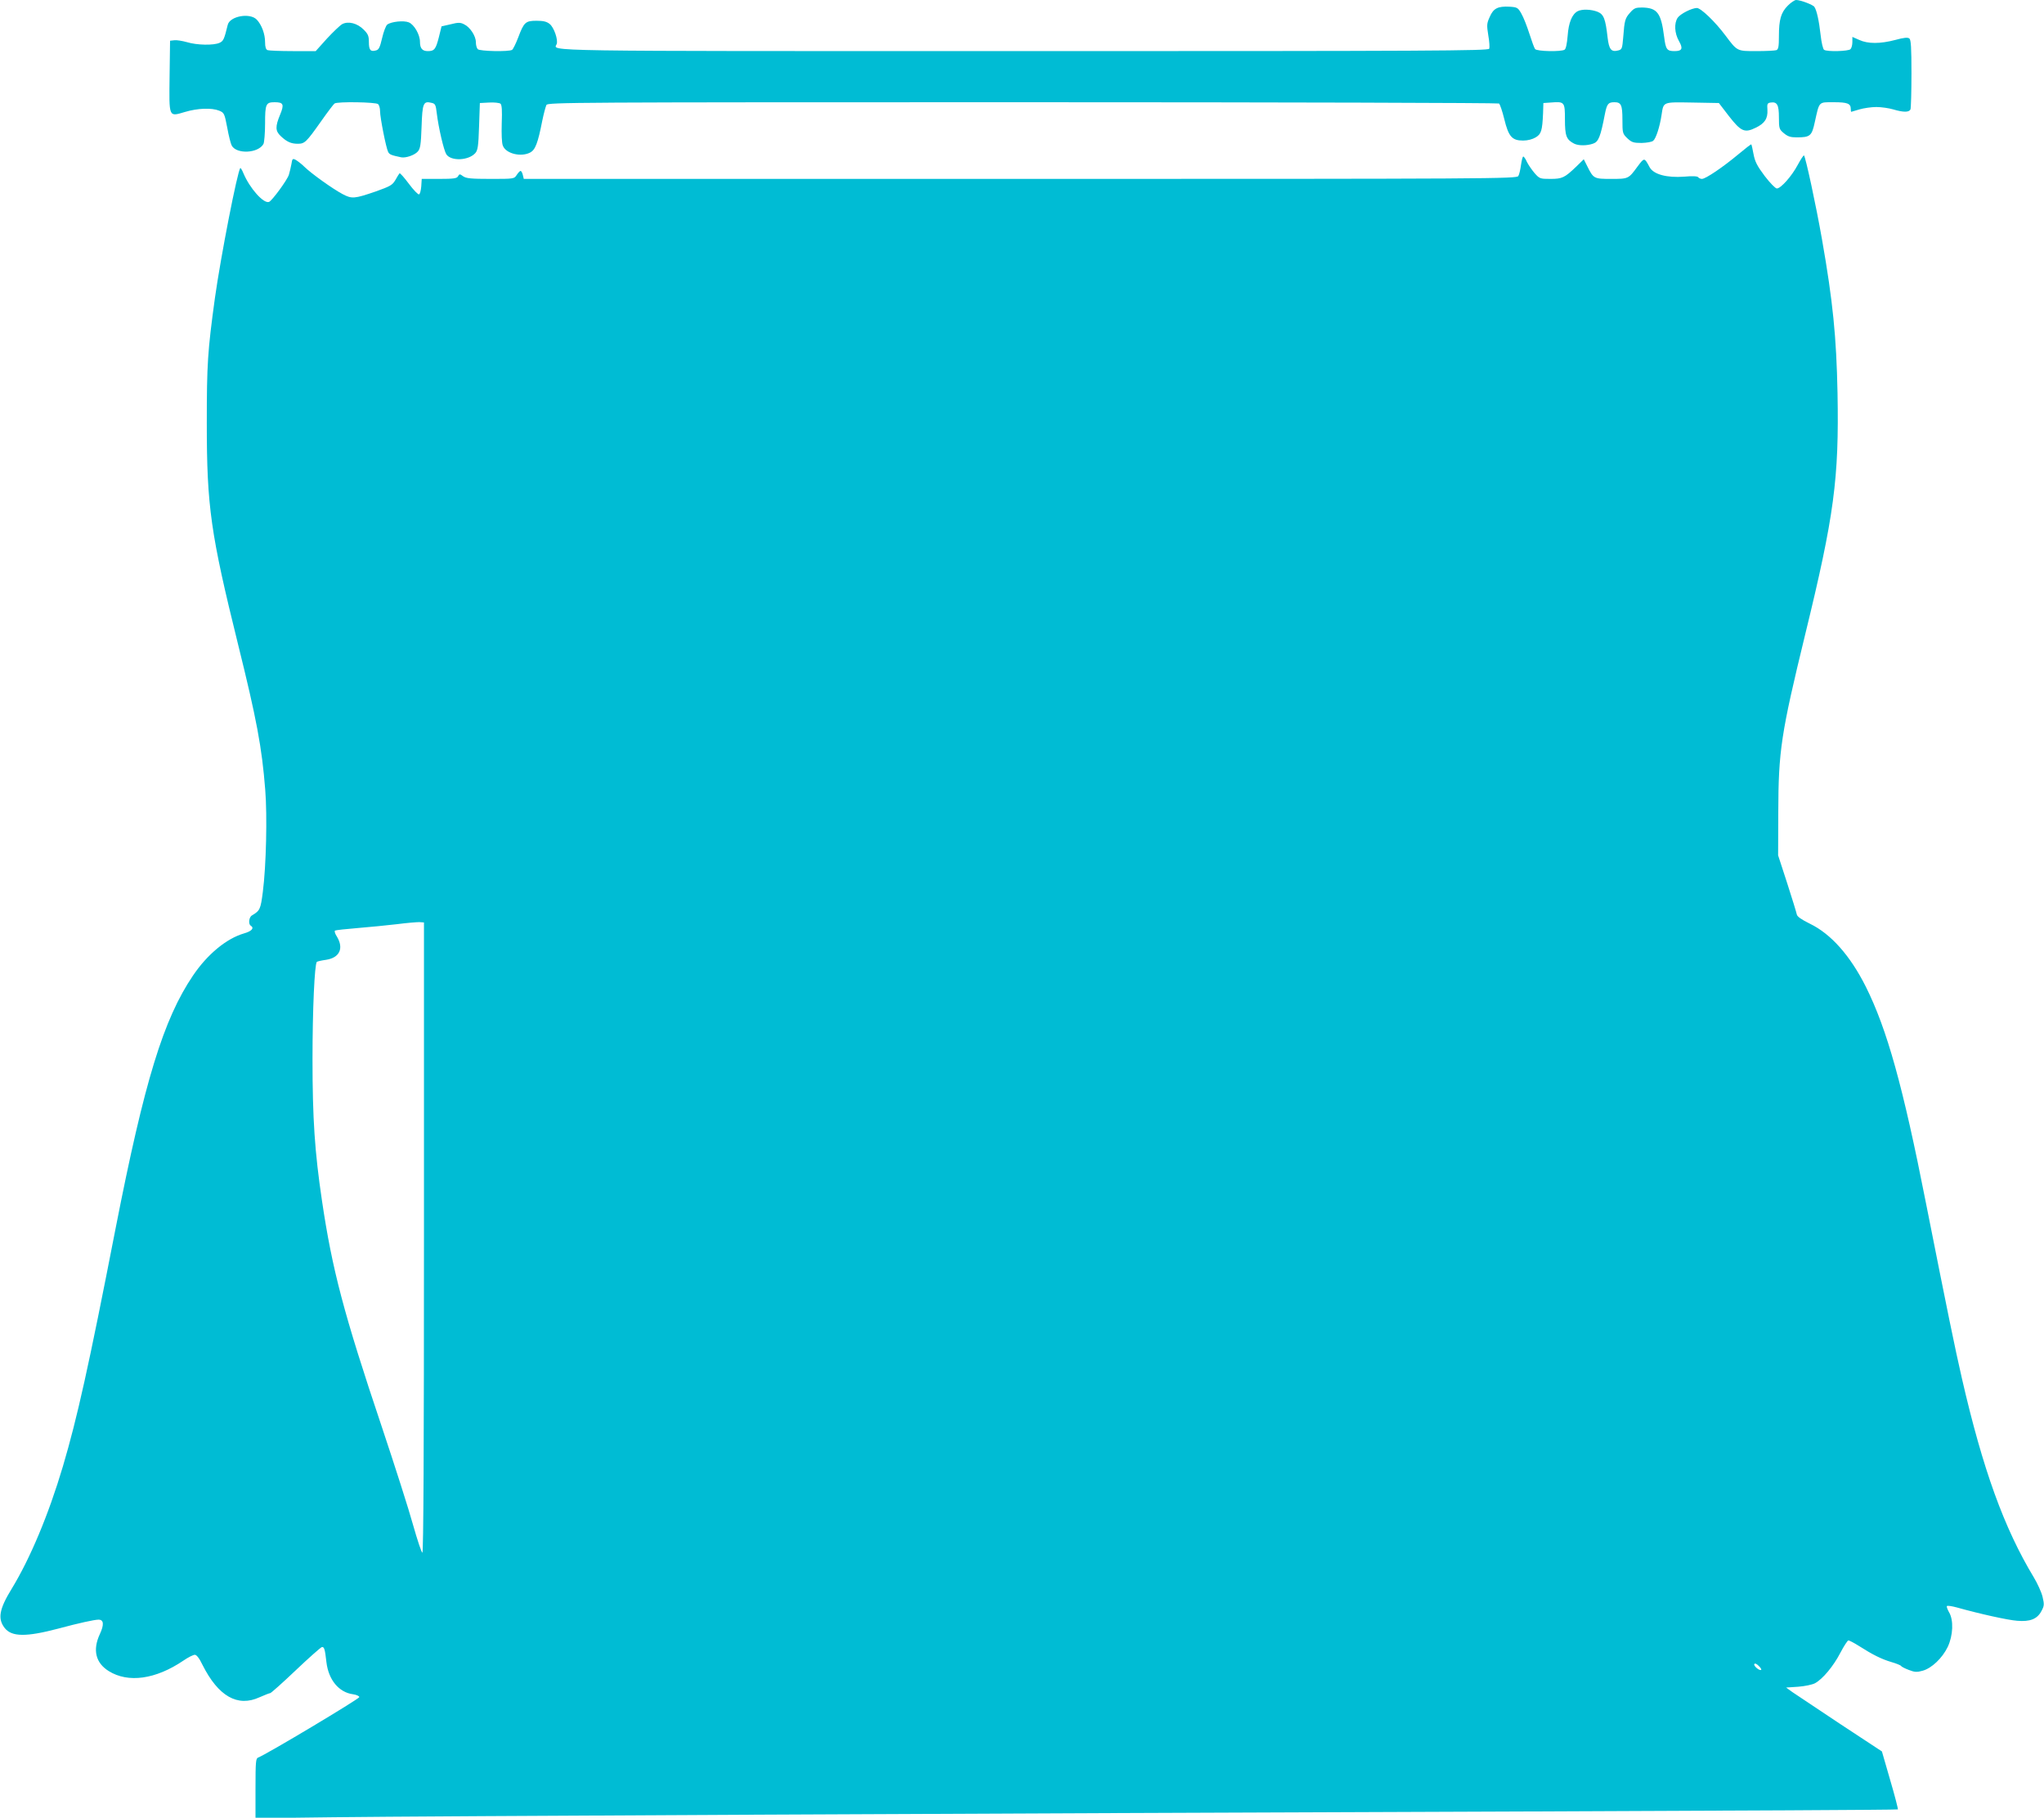 <?xml version="1.0" standalone="no"?>
<!DOCTYPE svg PUBLIC "-//W3C//DTD SVG 20010904//EN"
 "http://www.w3.org/TR/2001/REC-SVG-20010904/DTD/svg10.dtd">
<svg version="1.0" xmlns="http://www.w3.org/2000/svg"
 width="1280pt" height="1138pt" viewBox="0 0 1280 1138"
 preserveAspectRatio="xMidYMid meet">
<g transform="translate(0,1138) scale(0.1,-0.1)"
fill="#00bcd4" stroke="none">
<path d="M11196 11345 c-43 -43 -56 -87 -56 -191 0 -65 -3 -83 -16 -88 -9 -3
-64 -6 -124 -6 -123 0 -120 -2 -195 98 -65 87 -154 172 -179 172 -33 -1 -102
-36 -120 -61 -23 -34 -20 -97 8 -146 27 -47 20 -63 -28 -63 -48 0 -55 11 -65
91 -19 149 -43 180 -138 182 -40 0 -50 -4 -74 -31 -32 -36 -36 -47 -44 -155
-6 -72 -8 -77 -32 -83 -43 -11 -57 6 -66 82 -13 116 -24 144 -62 160 -40 16
-98 18 -125 4 -36 -19 -57 -72 -63 -154 -4 -49 -11 -82 -19 -87 -21 -14 -174
-11 -185 4 -5 6 -21 50 -36 97 -15 47 -37 103 -50 125 -21 37 -26 40 -73 43
-74 4 -102 -10 -125 -64 -19 -41 -19 -52 -9 -115 7 -38 9 -76 6 -84 -5 -13
-364 -15 -2914 -15 -3094 0 -2944 -2 -2926 44 10 27 -17 105 -44 126 -18 15
-40 20 -82 20 -69 0 -79 -9 -115 -105 -15 -39 -32 -73 -38 -77 -20 -13 -202
-9 -215 4 -7 7 -12 26 -12 44 0 39 -37 95 -74 112 -23 12 -37 12 -84 0 l-57
-13 -17 -69 c-19 -74 -28 -86 -69 -86 -34 0 -49 17 -49 58 0 45 -36 108 -70
122 -31 13 -110 5 -135 -14 -8 -6 -23 -44 -32 -84 -14 -60 -21 -74 -40 -78
-33 -9 -43 3 -43 53 0 38 -5 50 -33 78 -40 40 -96 54 -134 34 -14 -8 -57 -49
-96 -91 l-70 -78 -143 0 c-78 0 -149 3 -158 6 -11 4 -16 19 -16 50 0 51 -21
108 -52 141 -43 45 -169 22 -182 -33 -22 -90 -27 -101 -51 -112 -37 -17 -142
-15 -204 4 -29 8 -64 14 -79 12 l-27 -3 -3 -221 c-3 -264 -7 -255 96 -225 80
24 168 27 215 8 31 -13 33 -18 50 -106 9 -51 22 -101 28 -112 30 -56 167 -49
199 10 5 11 10 69 10 128 0 122 5 133 60 133 55 0 61 -13 34 -78 -31 -75 -30
-102 4 -134 38 -36 65 -48 106 -48 44 0 53 8 147 141 40 57 78 107 84 111 18
13 260 9 273 -4 7 -7 12 -26 12 -44 0 -40 38 -232 51 -256 9 -16 20 -20 82
-33 28 -5 82 13 103 36 16 18 20 42 24 156 5 148 11 162 63 149 23 -5 26 -13
32 -64 11 -91 44 -233 60 -258 29 -44 138 -40 181 7 16 18 20 43 24 168 l5
146 58 3 c32 2 64 -2 71 -7 9 -8 11 -42 8 -123 -2 -66 0 -124 7 -140 19 -50
113 -73 171 -43 32 17 48 57 76 200 9 44 21 88 26 98 8 16 160 17 2981 17
1635 0 2977 -4 2984 -8 6 -4 21 -48 33 -97 27 -111 49 -135 118 -135 29 0 59
8 79 20 35 21 41 42 46 150 l2 65 44 3 c89 7 91 5 91 -106 0 -103 9 -126 57
-151 27 -14 81 -14 120 0 33 11 46 43 73 184 13 65 21 75 60 75 42 0 50 -17
50 -110 0 -83 1 -87 31 -116 27 -25 38 -29 89 -29 32 1 65 6 73 14 17 14 41
87 52 161 13 84 5 81 193 78 l166 -3 63 -82 c75 -96 98 -107 167 -73 57 27 77
58 74 112 -3 38 0 43 20 46 41 6 52 -14 52 -93 0 -69 2 -75 31 -99 24 -20 41
-26 79 -26 86 0 96 8 115 97 29 130 22 123 118 123 86 0 107 -8 107 -42 0 -10
1 -18 3 -18 1 0 24 7 51 15 27 8 75 15 106 15 31 0 79 -7 106 -15 64 -19 100
-19 108 1 3 9 6 109 6 224 0 162 -3 210 -13 219 -10 8 -33 6 -88 -9 -95 -25
-172 -25 -226 0 l-43 19 0 -32 c0 -18 -5 -38 -12 -45 -13 -13 -145 -17 -165
-4 -7 4 -17 47 -22 94 -10 88 -24 153 -39 175 -8 13 -87 43 -114 43 -10 0 -33
-16 -52 -35z"/>
<path d="M10886 10414 c-97 -81 -205 -154 -228 -154 -9 0 -20 5 -23 10 -4 7
-35 9 -88 4 -109 -8 -191 14 -216 58 -34 63 -33 63 -76 6 -57 -78 -57 -78
-165 -78 -108 0 -111 1 -150 79 l-22 44 -46 -45 c-74 -71 -89 -78 -163 -78
-64 0 -68 1 -99 36 -17 20 -39 52 -48 70 -8 19 -19 34 -23 34 -4 0 -10 -24
-14 -52 -4 -29 -11 -61 -17 -70 -8 -17 -167 -18 -3118 -18 l-3110 0 -6 25 c-3
14 -10 25 -14 25 -4 0 -15 -11 -24 -25 -16 -25 -18 -25 -164 -25 -121 0 -152
3 -171 16 -22 16 -24 16 -33 0 -7 -13 -27 -16 -118 -16 l-109 0 -3 -47 c-2
-25 -8 -48 -14 -50 -6 -2 -35 28 -64 67 -29 39 -55 68 -58 65 -3 -3 -15 -22
-26 -42 -19 -32 -32 -39 -121 -71 -137 -47 -151 -48 -210 -17 -62 33 -195 128
-239 171 -17 17 -42 36 -54 43 -19 10 -22 8 -27 -26 -4 -21 -11 -51 -16 -67
-10 -33 -105 -162 -124 -170 -34 -13 -121 85 -161 180 -8 20 -17 34 -19 32
-18 -18 -123 -556 -159 -813 -46 -334 -51 -416 -51 -785 0 -522 24 -690 196
-1385 116 -468 149 -643 170 -910 13 -162 6 -475 -15 -638 -14 -110 -18 -118
-68 -148 -19 -10 -24 -54 -8 -64 24 -15 7 -35 -43 -49 -109 -32 -228 -130
-318 -263 -185 -273 -304 -659 -485 -1583 -170 -872 -240 -1185 -330 -1490
-90 -303 -205 -577 -321 -767 -78 -127 -89 -188 -43 -246 44 -55 134 -56 335
-3 130 35 227 56 252 56 33 0 36 -31 8 -91 -46 -99 -26 -180 56 -231 122 -76
294 -52 468 66 29 20 61 36 71 36 11 0 28 -21 48 -63 99 -197 220 -266 357
-203 32 14 62 26 67 26 5 0 77 64 160 143 82 78 156 143 163 145 15 4 20 -12
29 -93 13 -112 78 -190 166 -202 22 -3 40 -11 40 -18 0 -11 -587 -362 -633
-378 -15 -6 -17 -24 -17 -193 l0 -187 488 6 c569 7 4097 24 7445 36 1291 5
2350 10 2352 13 2 2 -19 85 -48 183 l-52 180 -260 171 c-143 95 -278 185 -300
200 l-40 29 75 5 c42 3 89 13 106 22 48 26 115 106 159 191 22 42 45 77 50 77
6 0 35 -15 65 -34 91 -58 143 -83 203 -101 31 -9 59 -20 62 -25 3 -5 25 -16
49 -25 36 -14 50 -15 85 -5 57 15 124 79 158 149 34 72 38 169 8 218 -10 18
-16 35 -13 38 3 4 30 0 60 -8 146 -41 323 -80 380 -84 81 -7 126 11 152 61 18
33 18 42 7 89 -7 29 -32 84 -55 122 -186 308 -319 675 -450 1245 -46 201 -87
402 -226 1102 -143 727 -243 1085 -376 1351 -98 195 -218 330 -350 394 -53 26
-80 45 -82 58 -2 11 -29 99 -60 195 l-57 175 1 270 c1 385 17 491 169 1115
181 741 212 974 202 1510 -7 351 -29 573 -97 960 -39 222 -103 516 -113 527
-3 2 -20 -24 -39 -59 -37 -70 -106 -148 -131 -148 -9 0 -43 35 -76 78 -48 64
-61 90 -70 137 -6 32 -12 60 -14 61 -2 2 -38 -26 -81 -62z m-8231 -6781 c0
-1308 -3 -1973 -10 -1974 -5 0 -31 78 -58 173 -26 95 -115 373 -197 618 -237
705 -310 982 -374 1415 -45 303 -59 510 -59 885 0 310 13 593 27 608 3 3 29 9
58 13 85 13 112 72 68 145 -12 18 -17 35 -12 38 5 3 69 10 143 16 74 6 184 17
244 24 61 8 124 13 140 13 l30 -2 0 -1972z m8374 -2707 c-9 -9 -50 25 -43 36
4 6 14 2 27 -11 12 -11 19 -23 16 -25z"/>
</g>
</svg>
